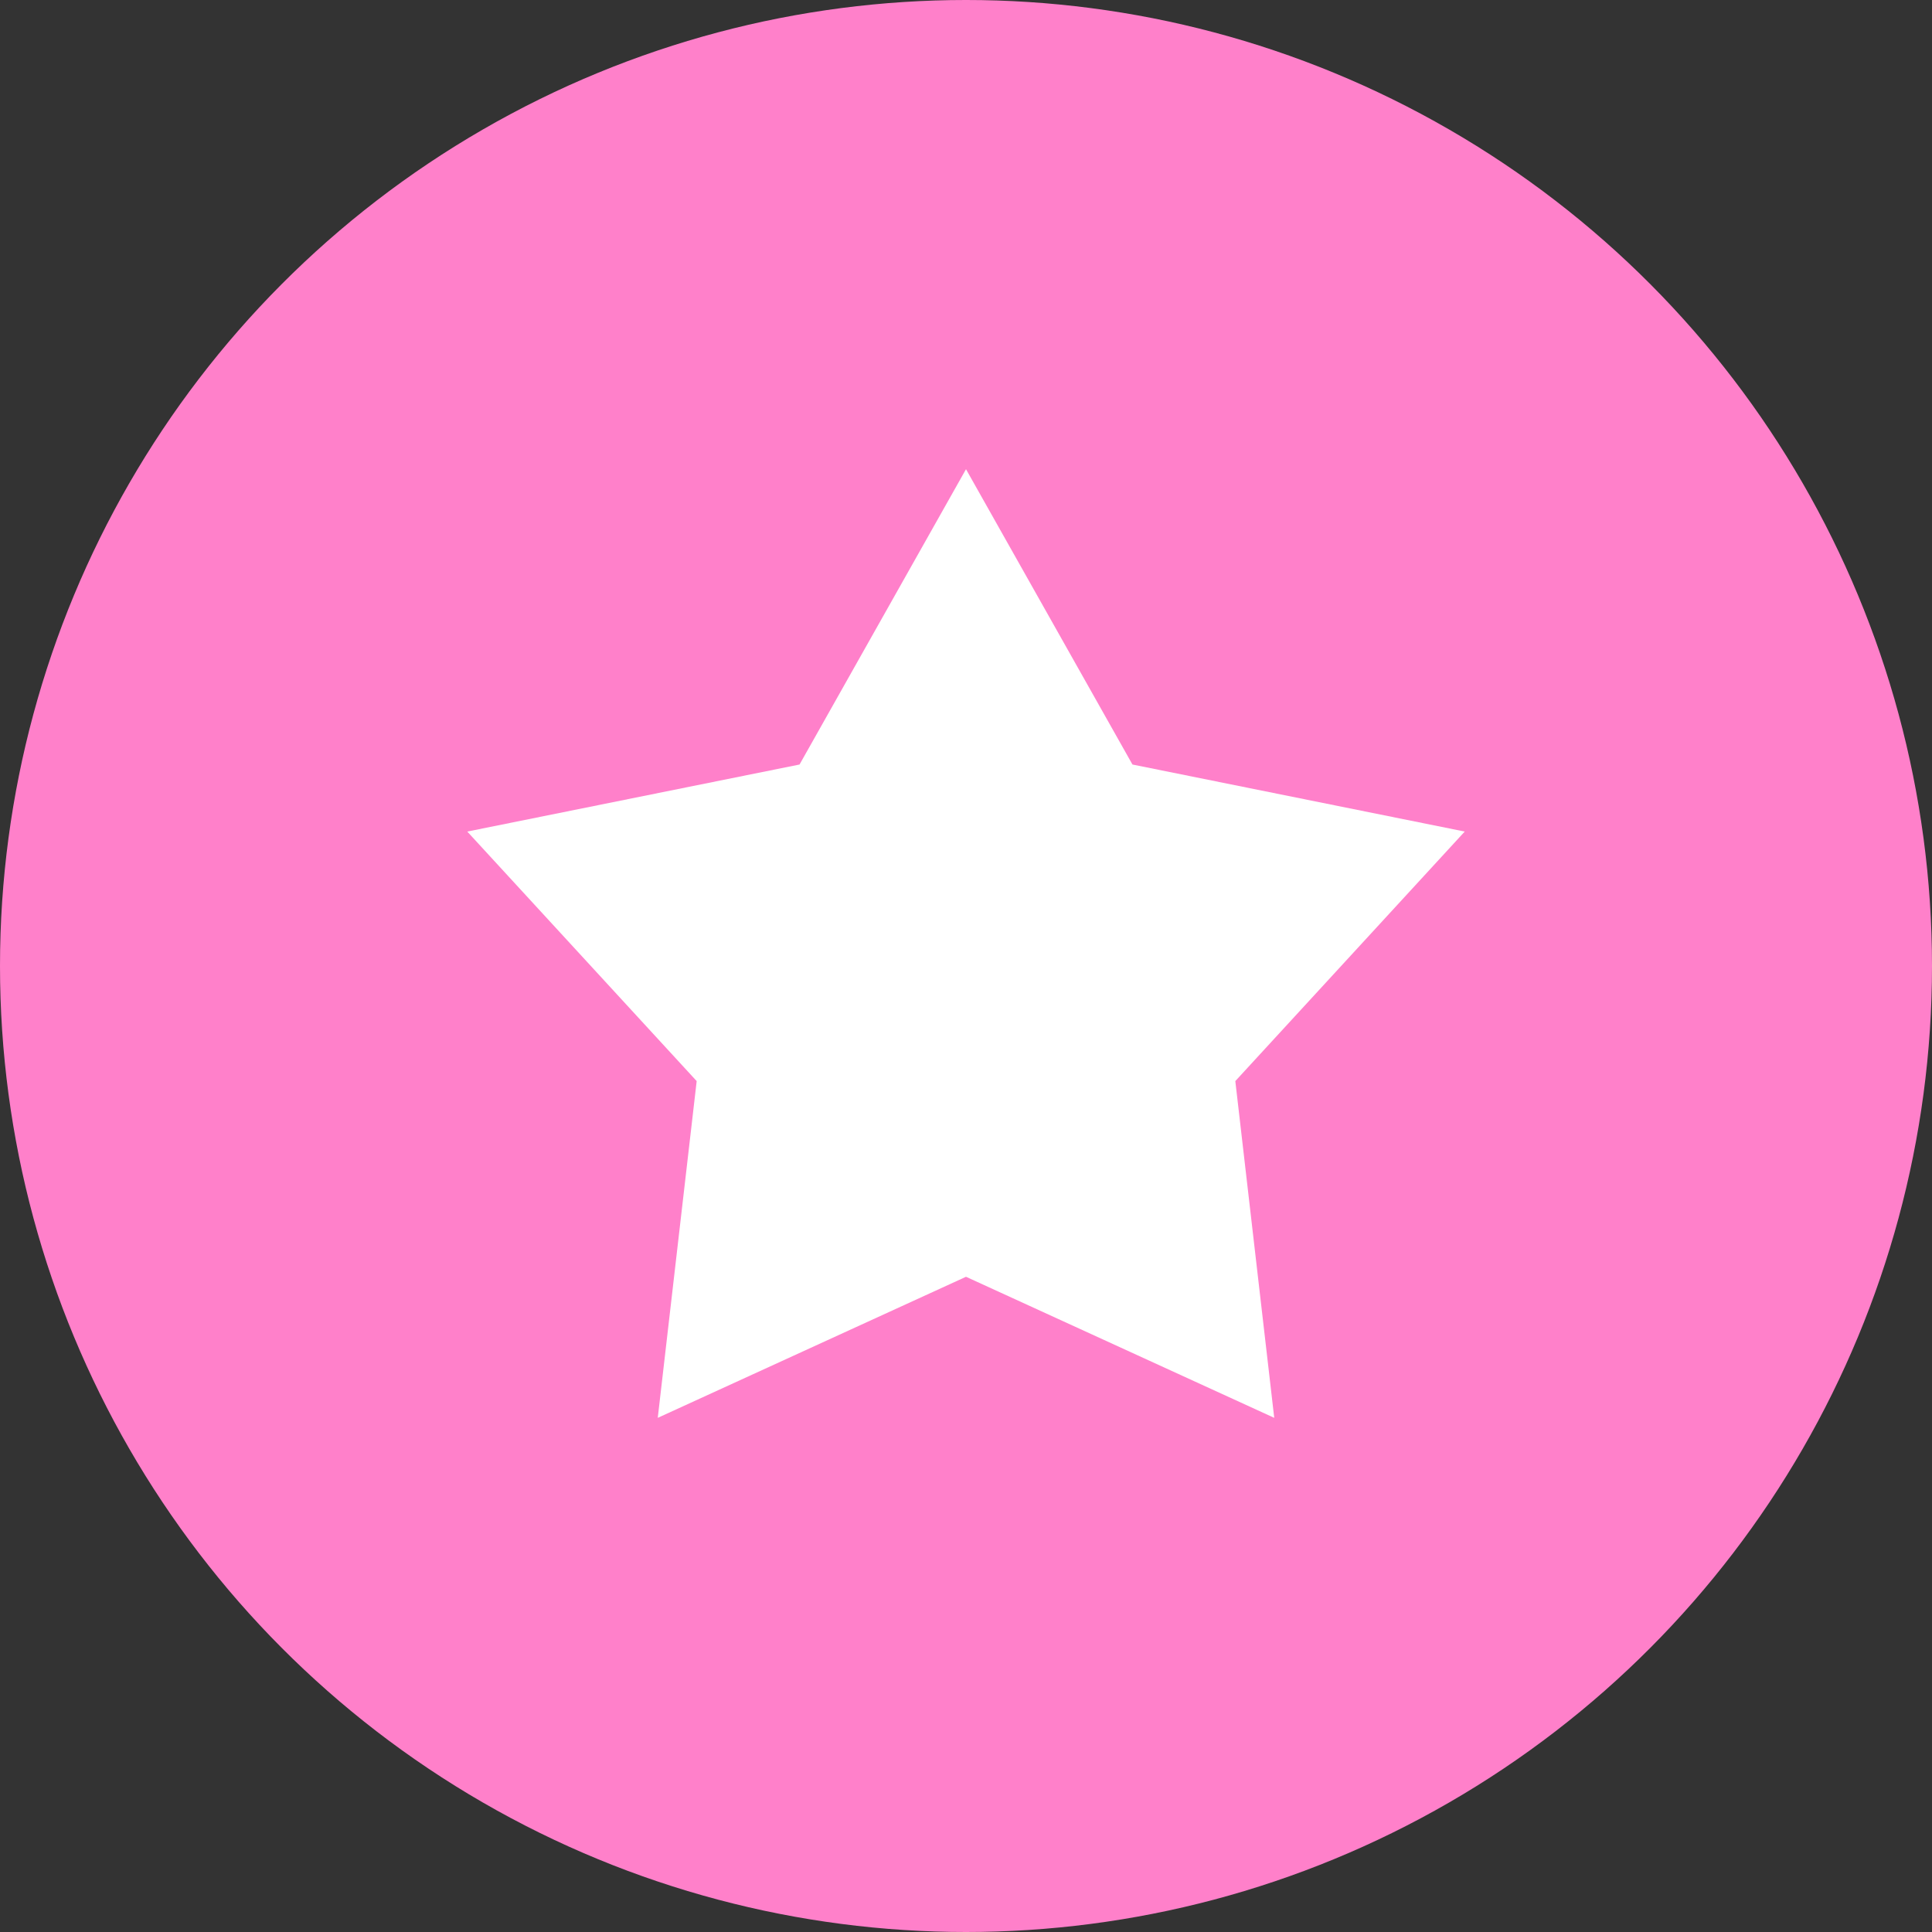 <svg width="70" height="70" viewBox="0 0 70 70" fill="none" xmlns="http://www.w3.org/2000/svg">
<rect x="0" y="0" width="70" height="70" fill="#333333" stroke="none"/>
<circle cx="35" cy="35" r="35" fill="#FF80CA"/>
<path d="M35 17L41.031 27.7L53.07 30.129L44.758 39.17L46.168 51.371L35 46.26L23.832 51.371L25.242 39.17L16.93 30.129L28.969 27.7L35 17Z" fill="white"/>
</svg>
